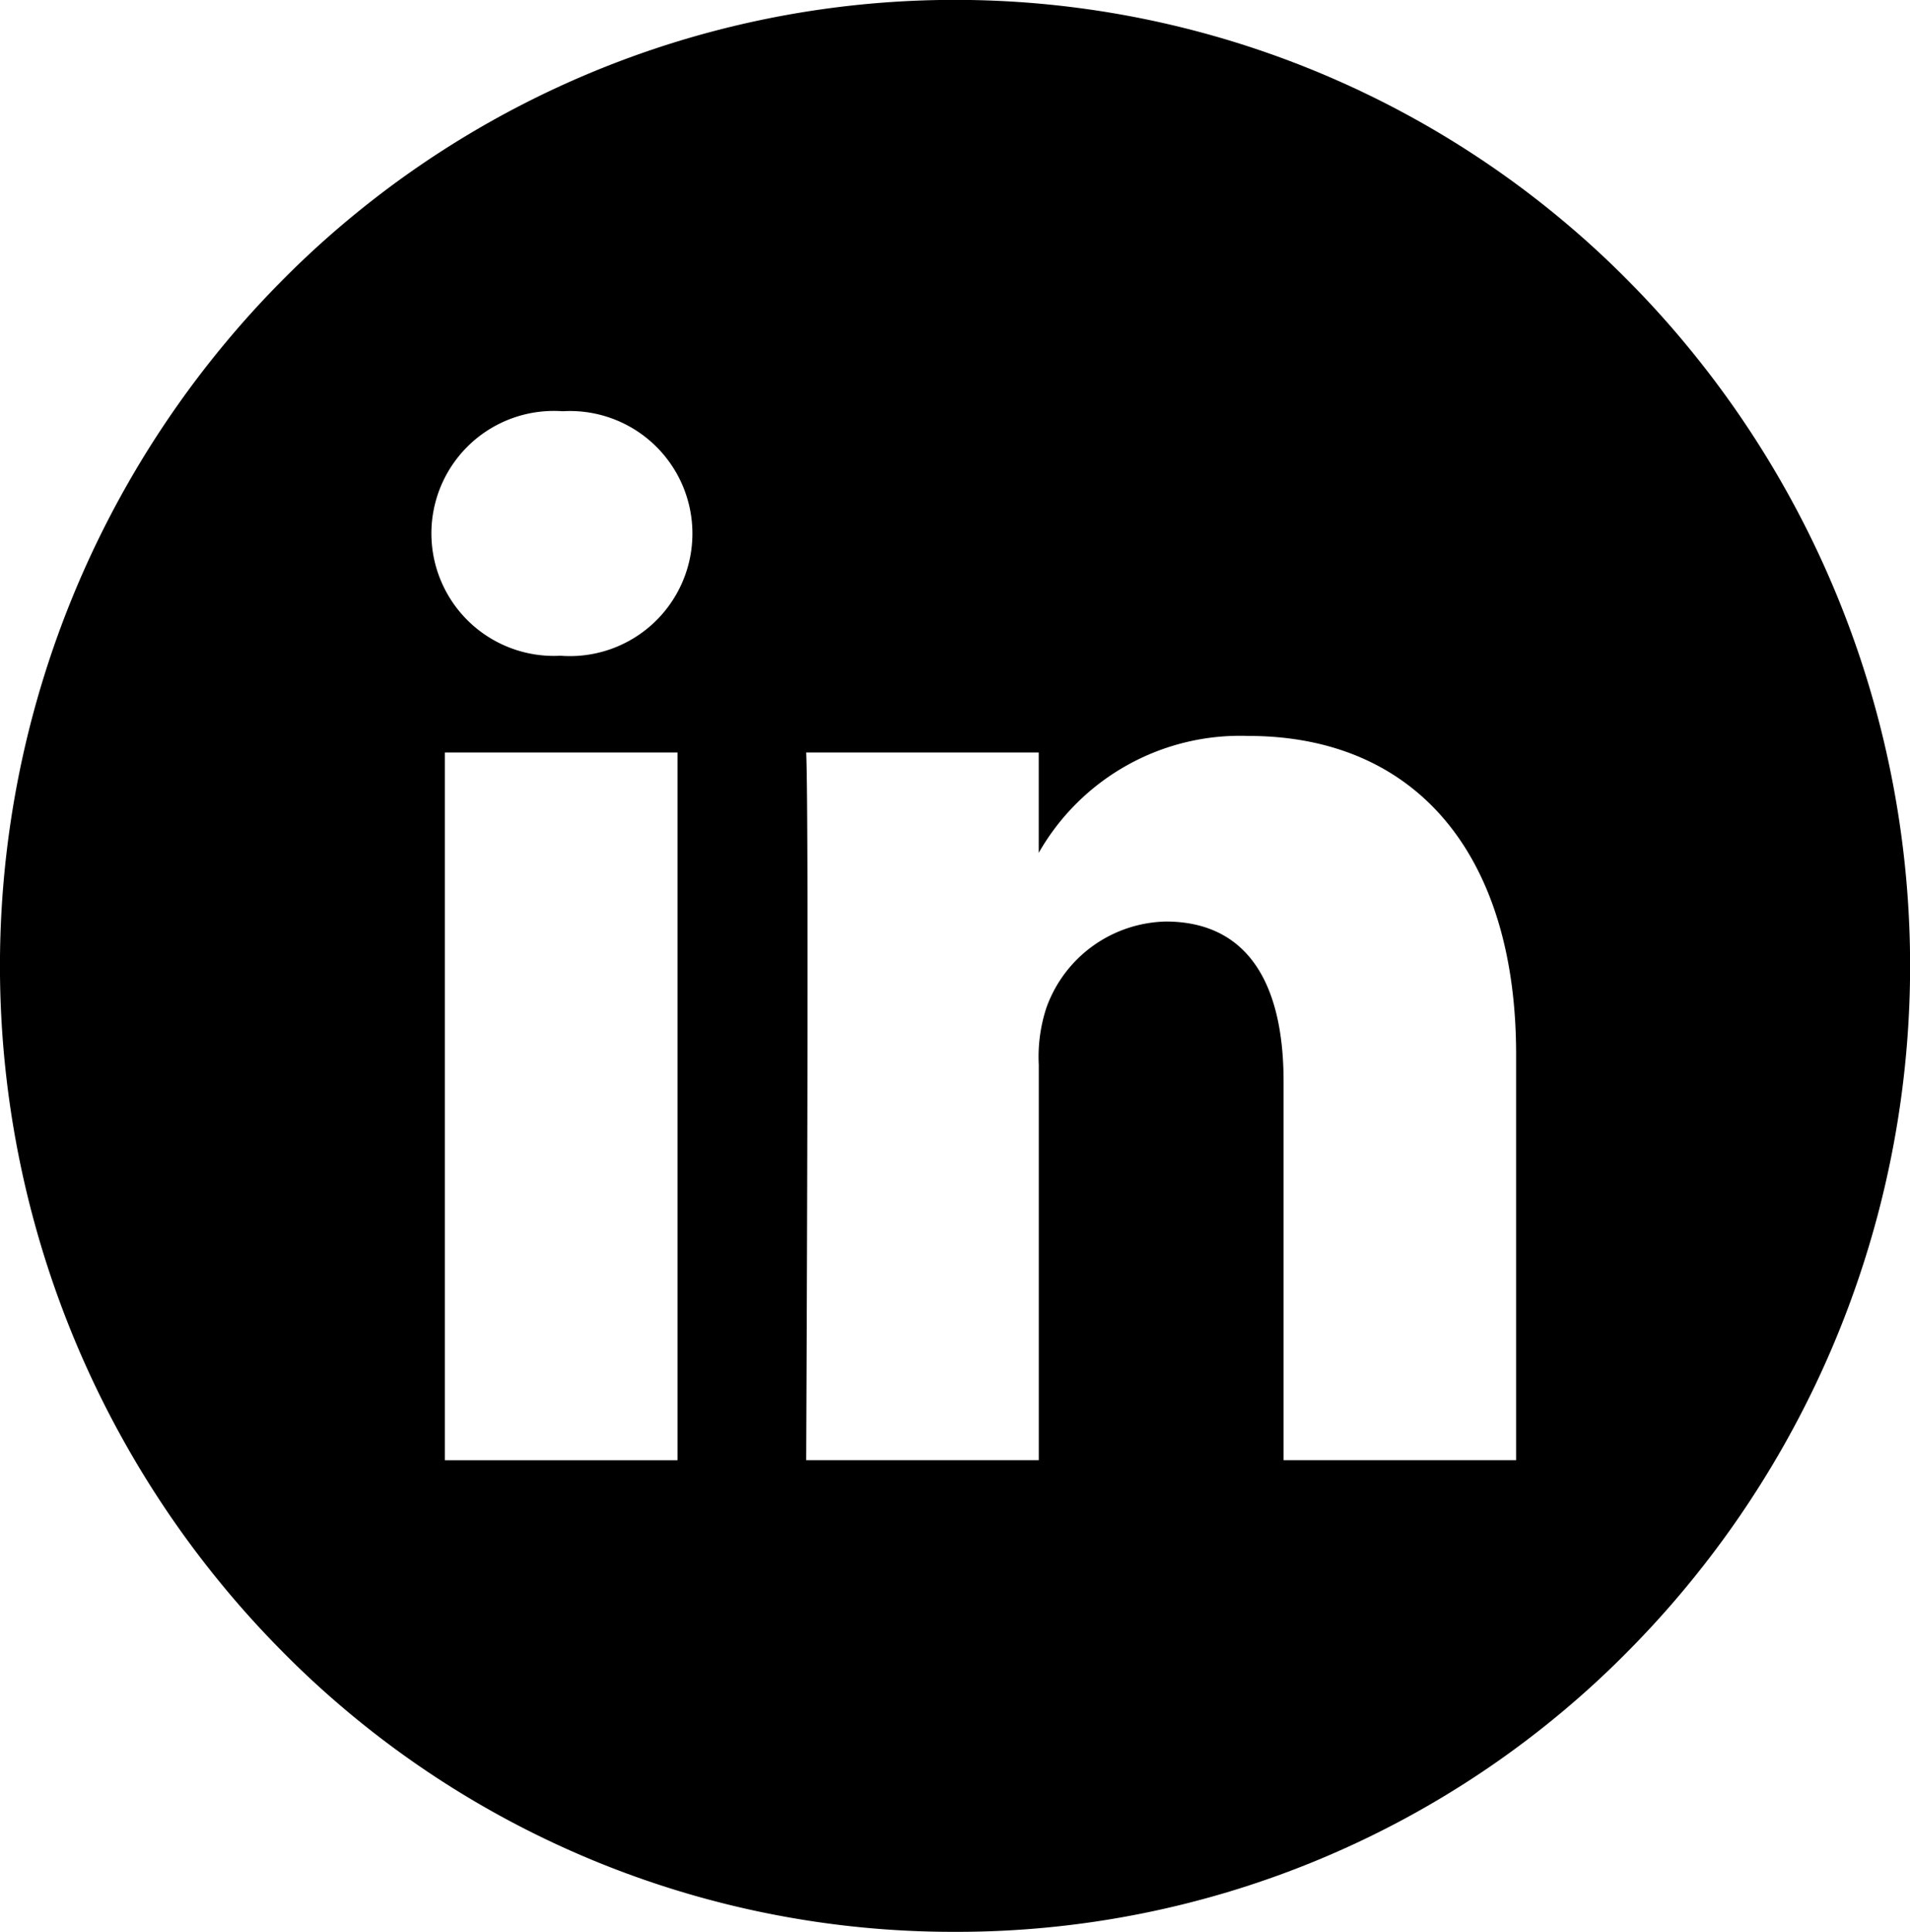 <svg xmlns="http://www.w3.org/2000/svg" xmlns:xlink="http://www.w3.org/1999/xlink" width="41.538" height="42" viewBox="0 0 41.538 42">
  <defs>
    <clipPath id="clip-path">
      <path id="Clip_17" data-name="Clip 17" d="M0,0H41.538V42H0Z" fill="none"/>
    </clipPath>
  </defs>
  <g id="Group_18" data-name="Group 18" clip-path="url(#clip-path)">
    <path id="Fill_16" data-name="Fill 16" d="M20.769,42A20.519,20.519,0,0,1,6.084,35.849a21.163,21.163,0,0,1,0-29.7,20.605,20.605,0,0,1,29.371,0,21.162,21.162,0,0,1,0,29.7A20.519,20.519,0,0,1,20.769,42Zm4.584-21.965c1.676,0,2.562,1.2,2.562,3.479v8.231h5.057V22.923C32.972,18.586,30.8,16,27.149,16a5.043,5.043,0,0,0-4.559,2.541V16.359H17.533c.066,1.435,0,15.247,0,15.386h5.058V23.153a3.422,3.422,0,0,1,.167-1.248A2.824,2.824,0,0,1,25.353,20.035ZM9.675,16.359V31.746h5.059V16.359Zm2.563-7.418a2.663,2.663,0,1,0-.067,5.316H12.2a2.664,2.664,0,1,0,.033-5.316Z" transform="translate(0 0)"/>
  </g>
</svg>
